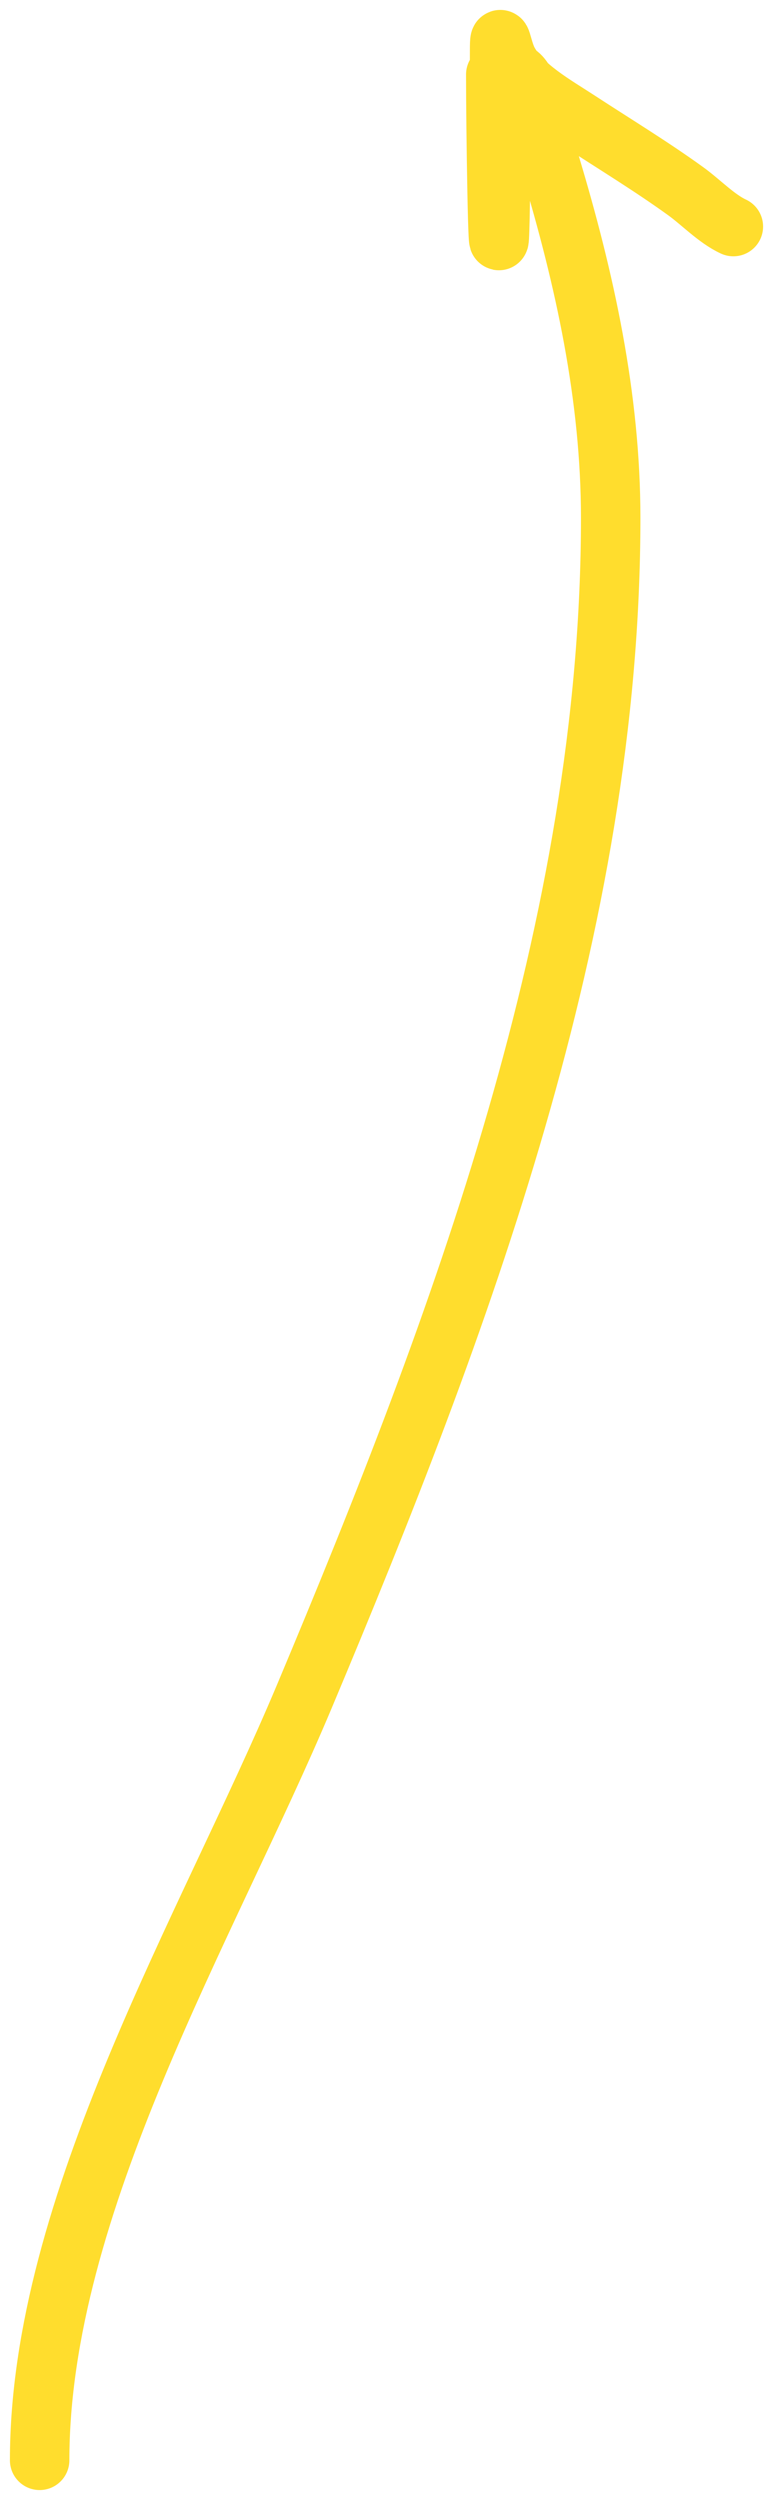 <?xml version="1.0" encoding="UTF-8"?> <svg xmlns="http://www.w3.org/2000/svg" width="39" height="126" viewBox="0 0 39 126" fill="none"><path d="M2 124C2 111.114 10.46 97.135 15.352 85.508C23.284 66.651 30.811 46.6 30.811 26.104C30.811 20.016 29.505 14.071 27.75 8.245C27.441 7.22 26.498 2.224 25.491 4.082M25.013 3.755C25.013 6.369 25.126 14.209 25.207 11.596C25.259 9.896 25.248 8.259 25.207 6.567C25.174 5.228 25.207 3.886 25.207 2.547C25.207 1.308 25.313 2.476 25.636 3.082C26.324 4.371 27.978 5.282 29.202 6.082C31.003 7.258 32.855 8.381 34.594 9.636C35.356 10.185 36.158 11.03 37 11.418" stroke="#FFDD2D" stroke-width="3" stroke-linecap="round"></path></svg> 